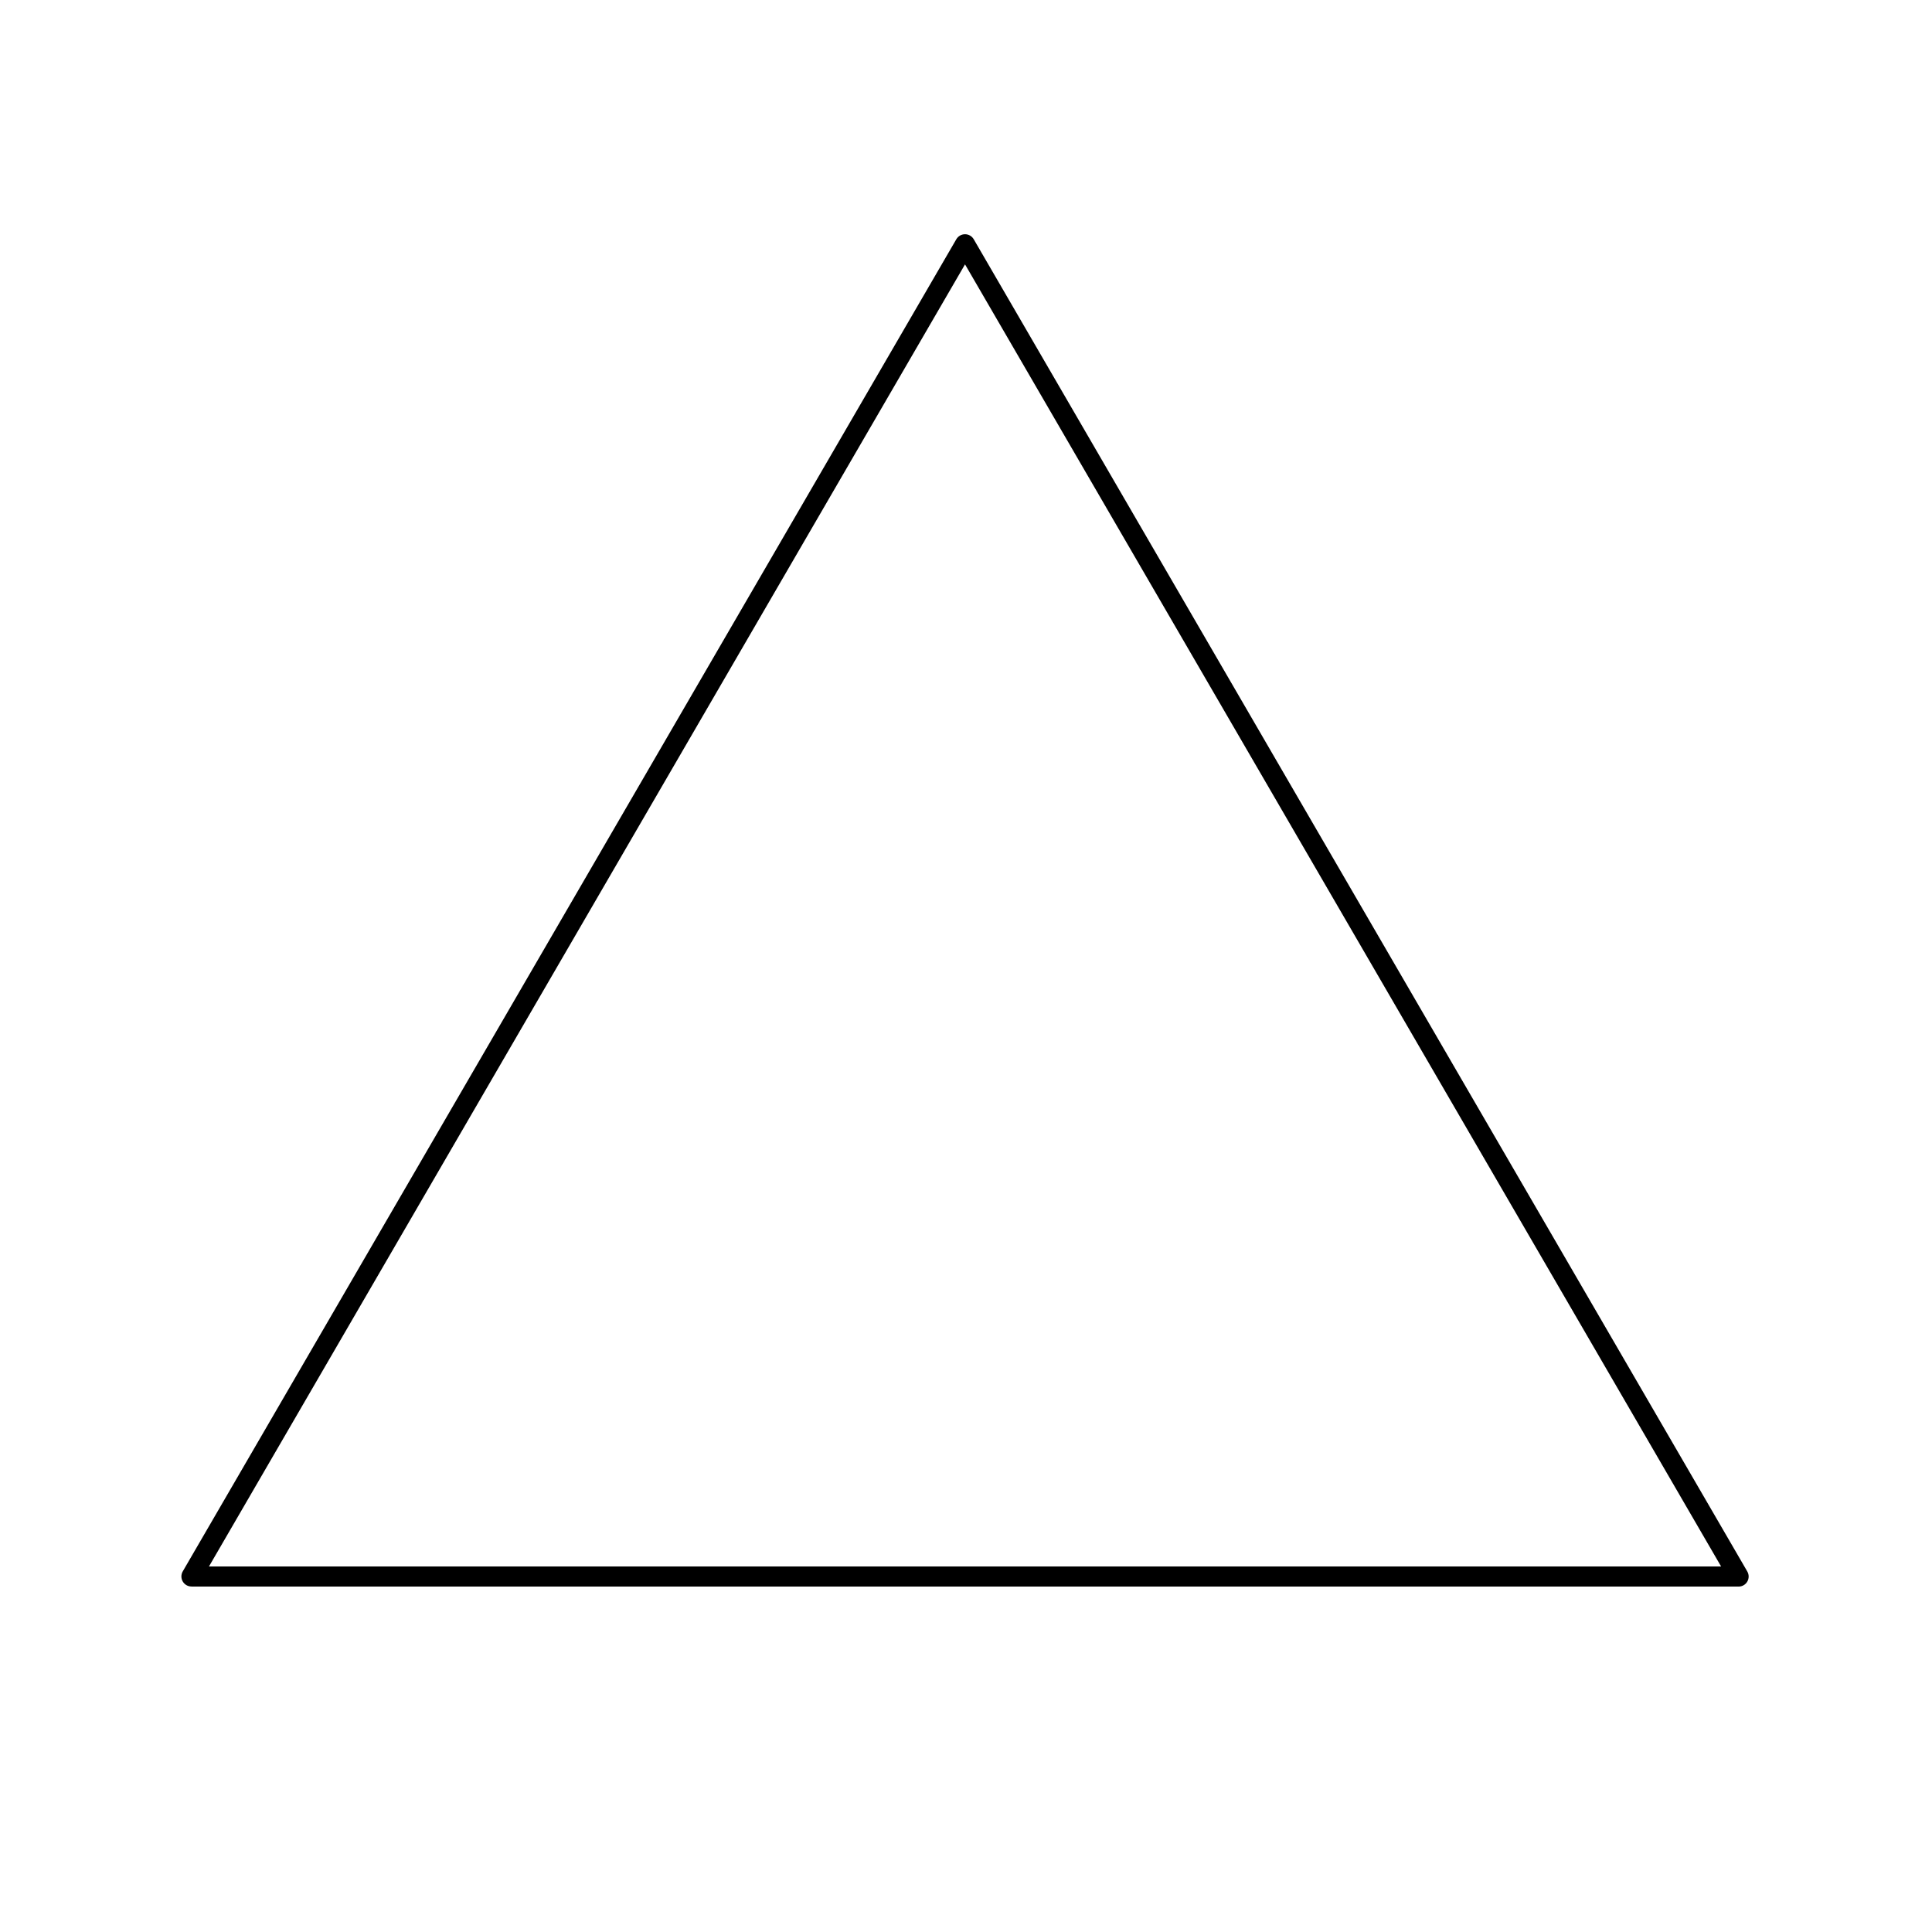 <?xml version="1.0" encoding="UTF-8"?>
<!-- Uploaded to: ICON Repo, www.iconrepo.com, Generator: ICON Repo Mixer Tools -->
<svg fill="#000000" width="800px" height="800px" version="1.1" viewBox="144 144 512 512" xmlns="http://www.w3.org/2000/svg">
 <path d="m194.74 564.46h410c0.953 0.004 1.84-0.504 2.316-1.332 0.477-0.828 0.473-1.848-0.008-2.676l-205-353.05c-0.477-0.82-1.355-1.328-2.305-1.328-0.953 0-1.832 0.508-2.309 1.328l-205 353.03c-0.48 0.824-0.484 1.844-0.008 2.668 0.477 0.828 1.355 1.34 2.309 1.34zm205-350.4 200.37 345.07h-400.73z"/>
</svg>